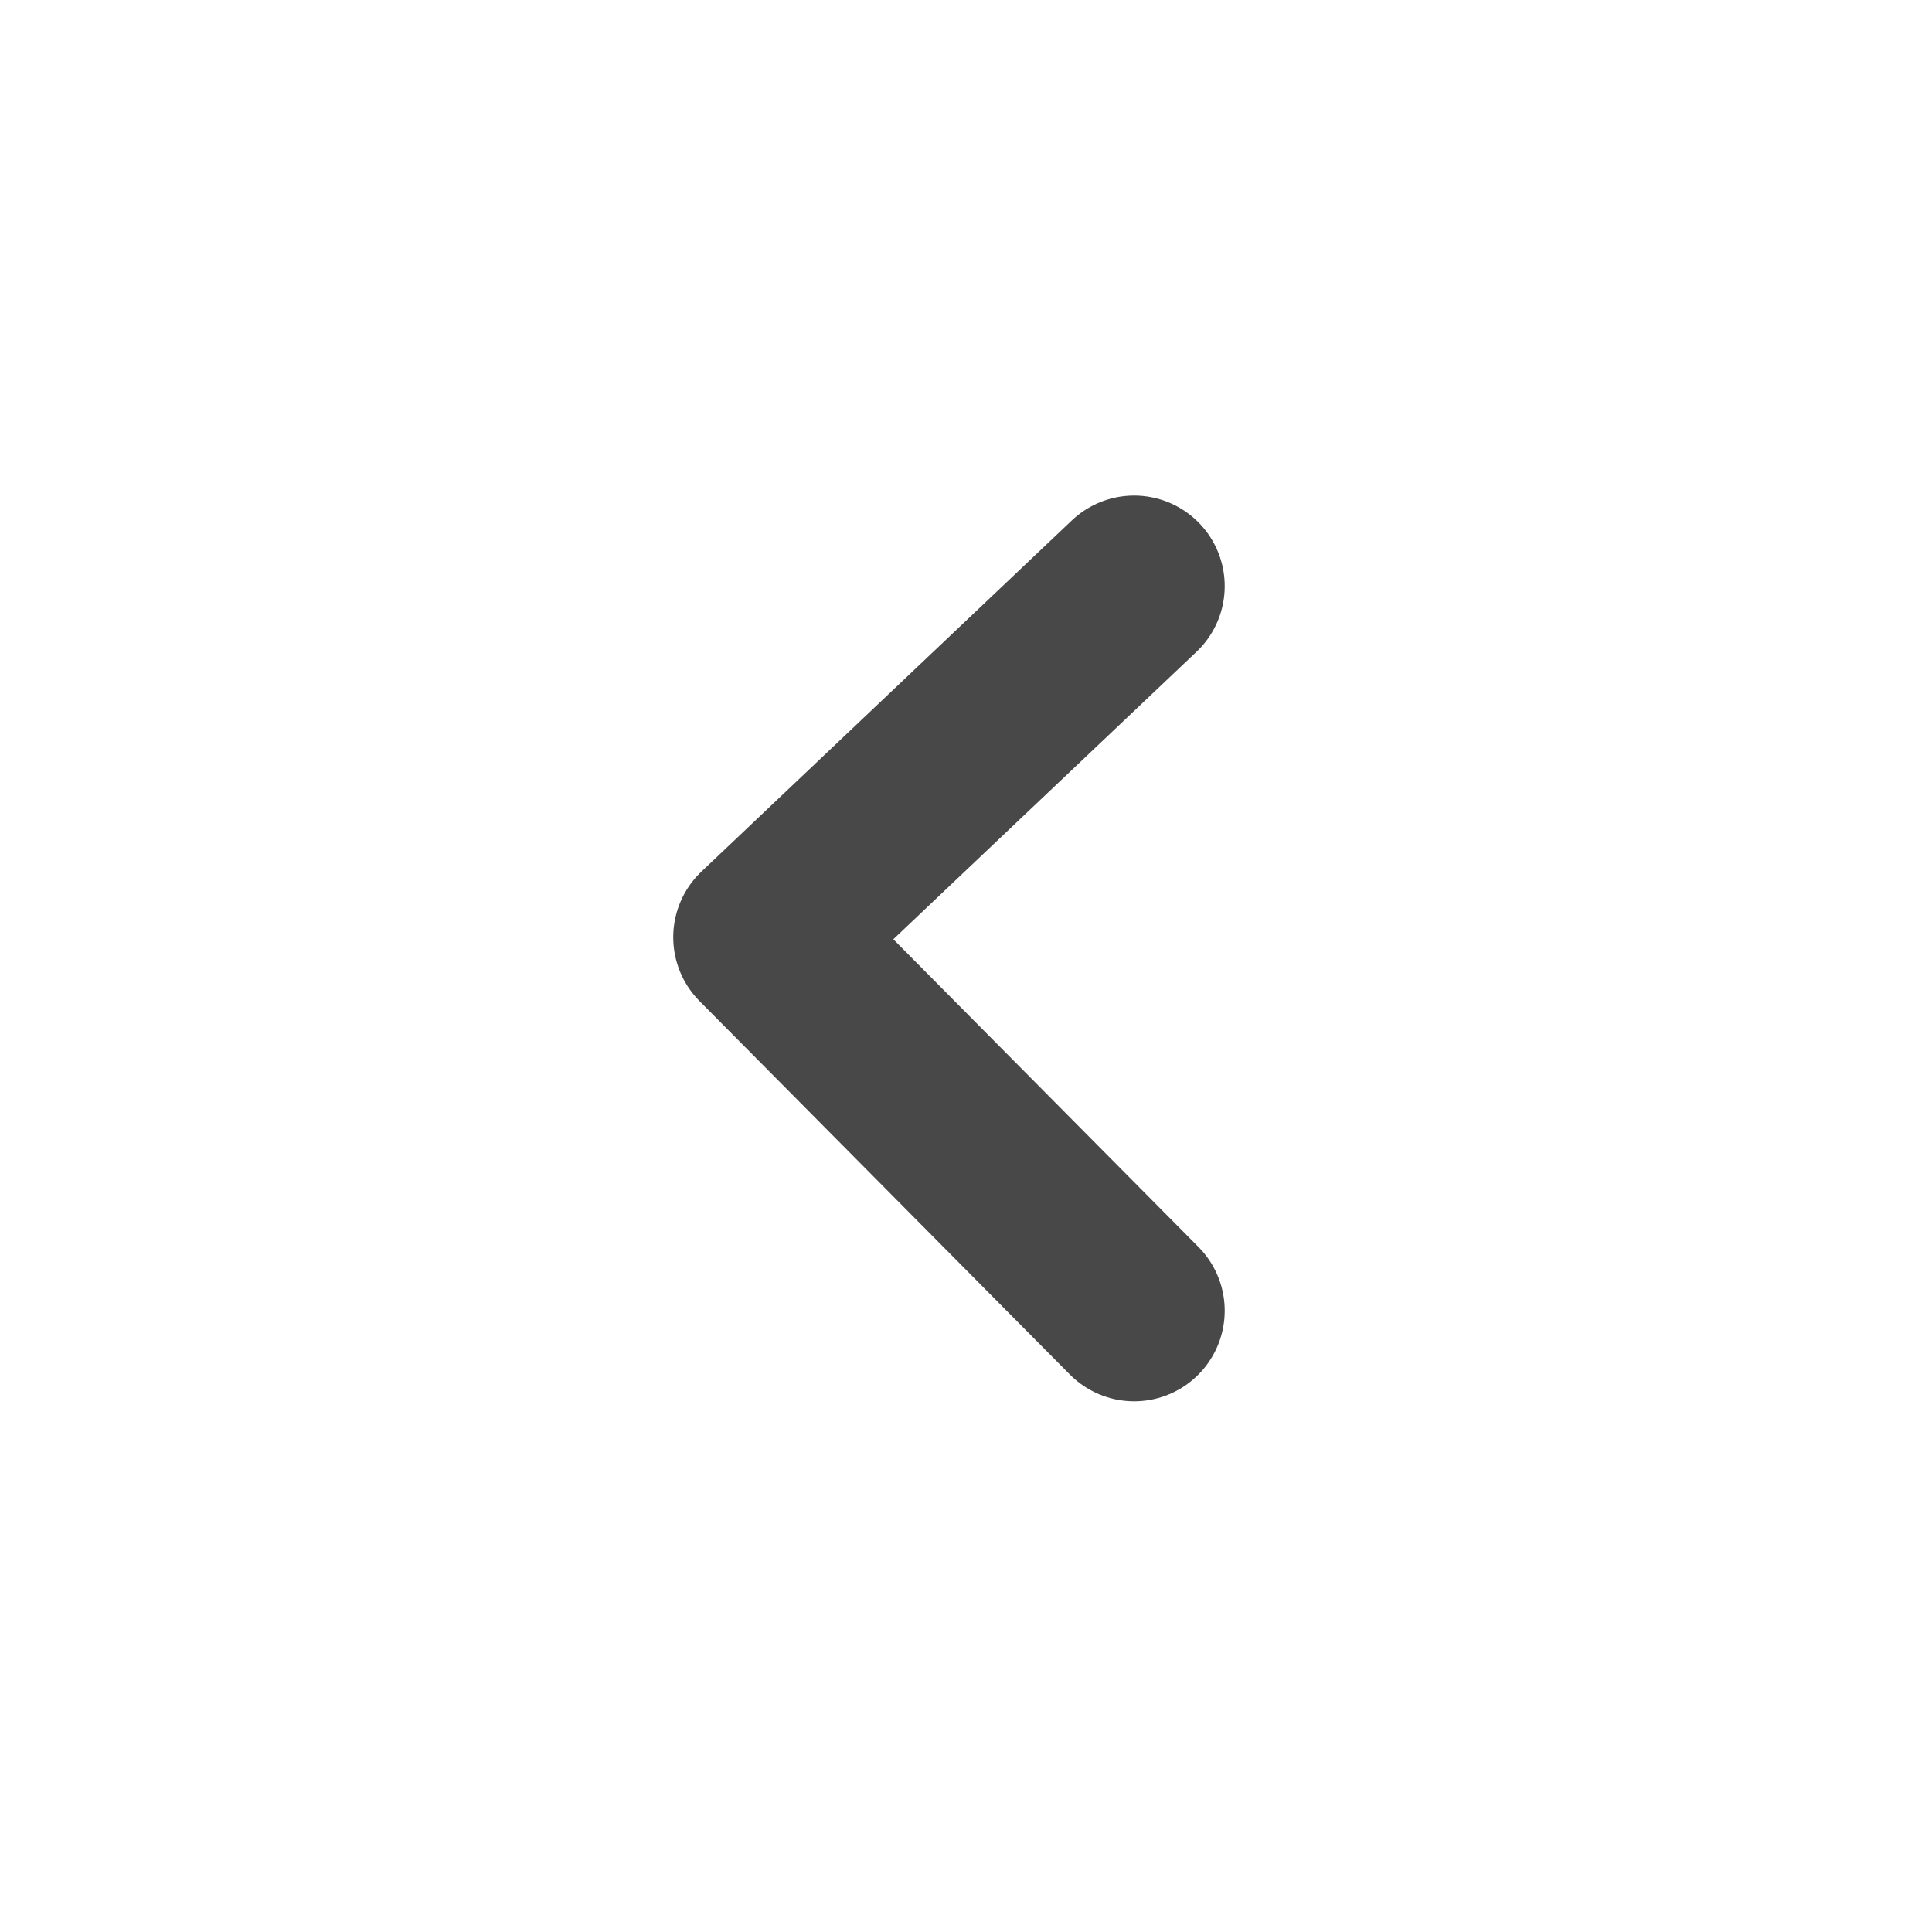 <svg xmlns="http://www.w3.org/2000/svg" xmlns:xlink="http://www.w3.org/1999/xlink" width="32" height="32" viewBox="0 0 32 32"><defs><style>.a{fill:#fff;stroke:#707070;}.b{clip-path:url(#a);}.c{fill:none;stroke:#484848;stroke-linecap:round;stroke-linejoin:round;stroke-width:3px;}</style><clipPath id="a"><rect class="a" width="32" height="32" transform="translate(304 544)"/></clipPath></defs><g class="b" transform="translate(-304 -544)"><path class="c" d="M6133.1-1605.916l-6.134,5.816,6.134,6.186" transform="translate(-5810.315 2159.624)"/></g></svg>